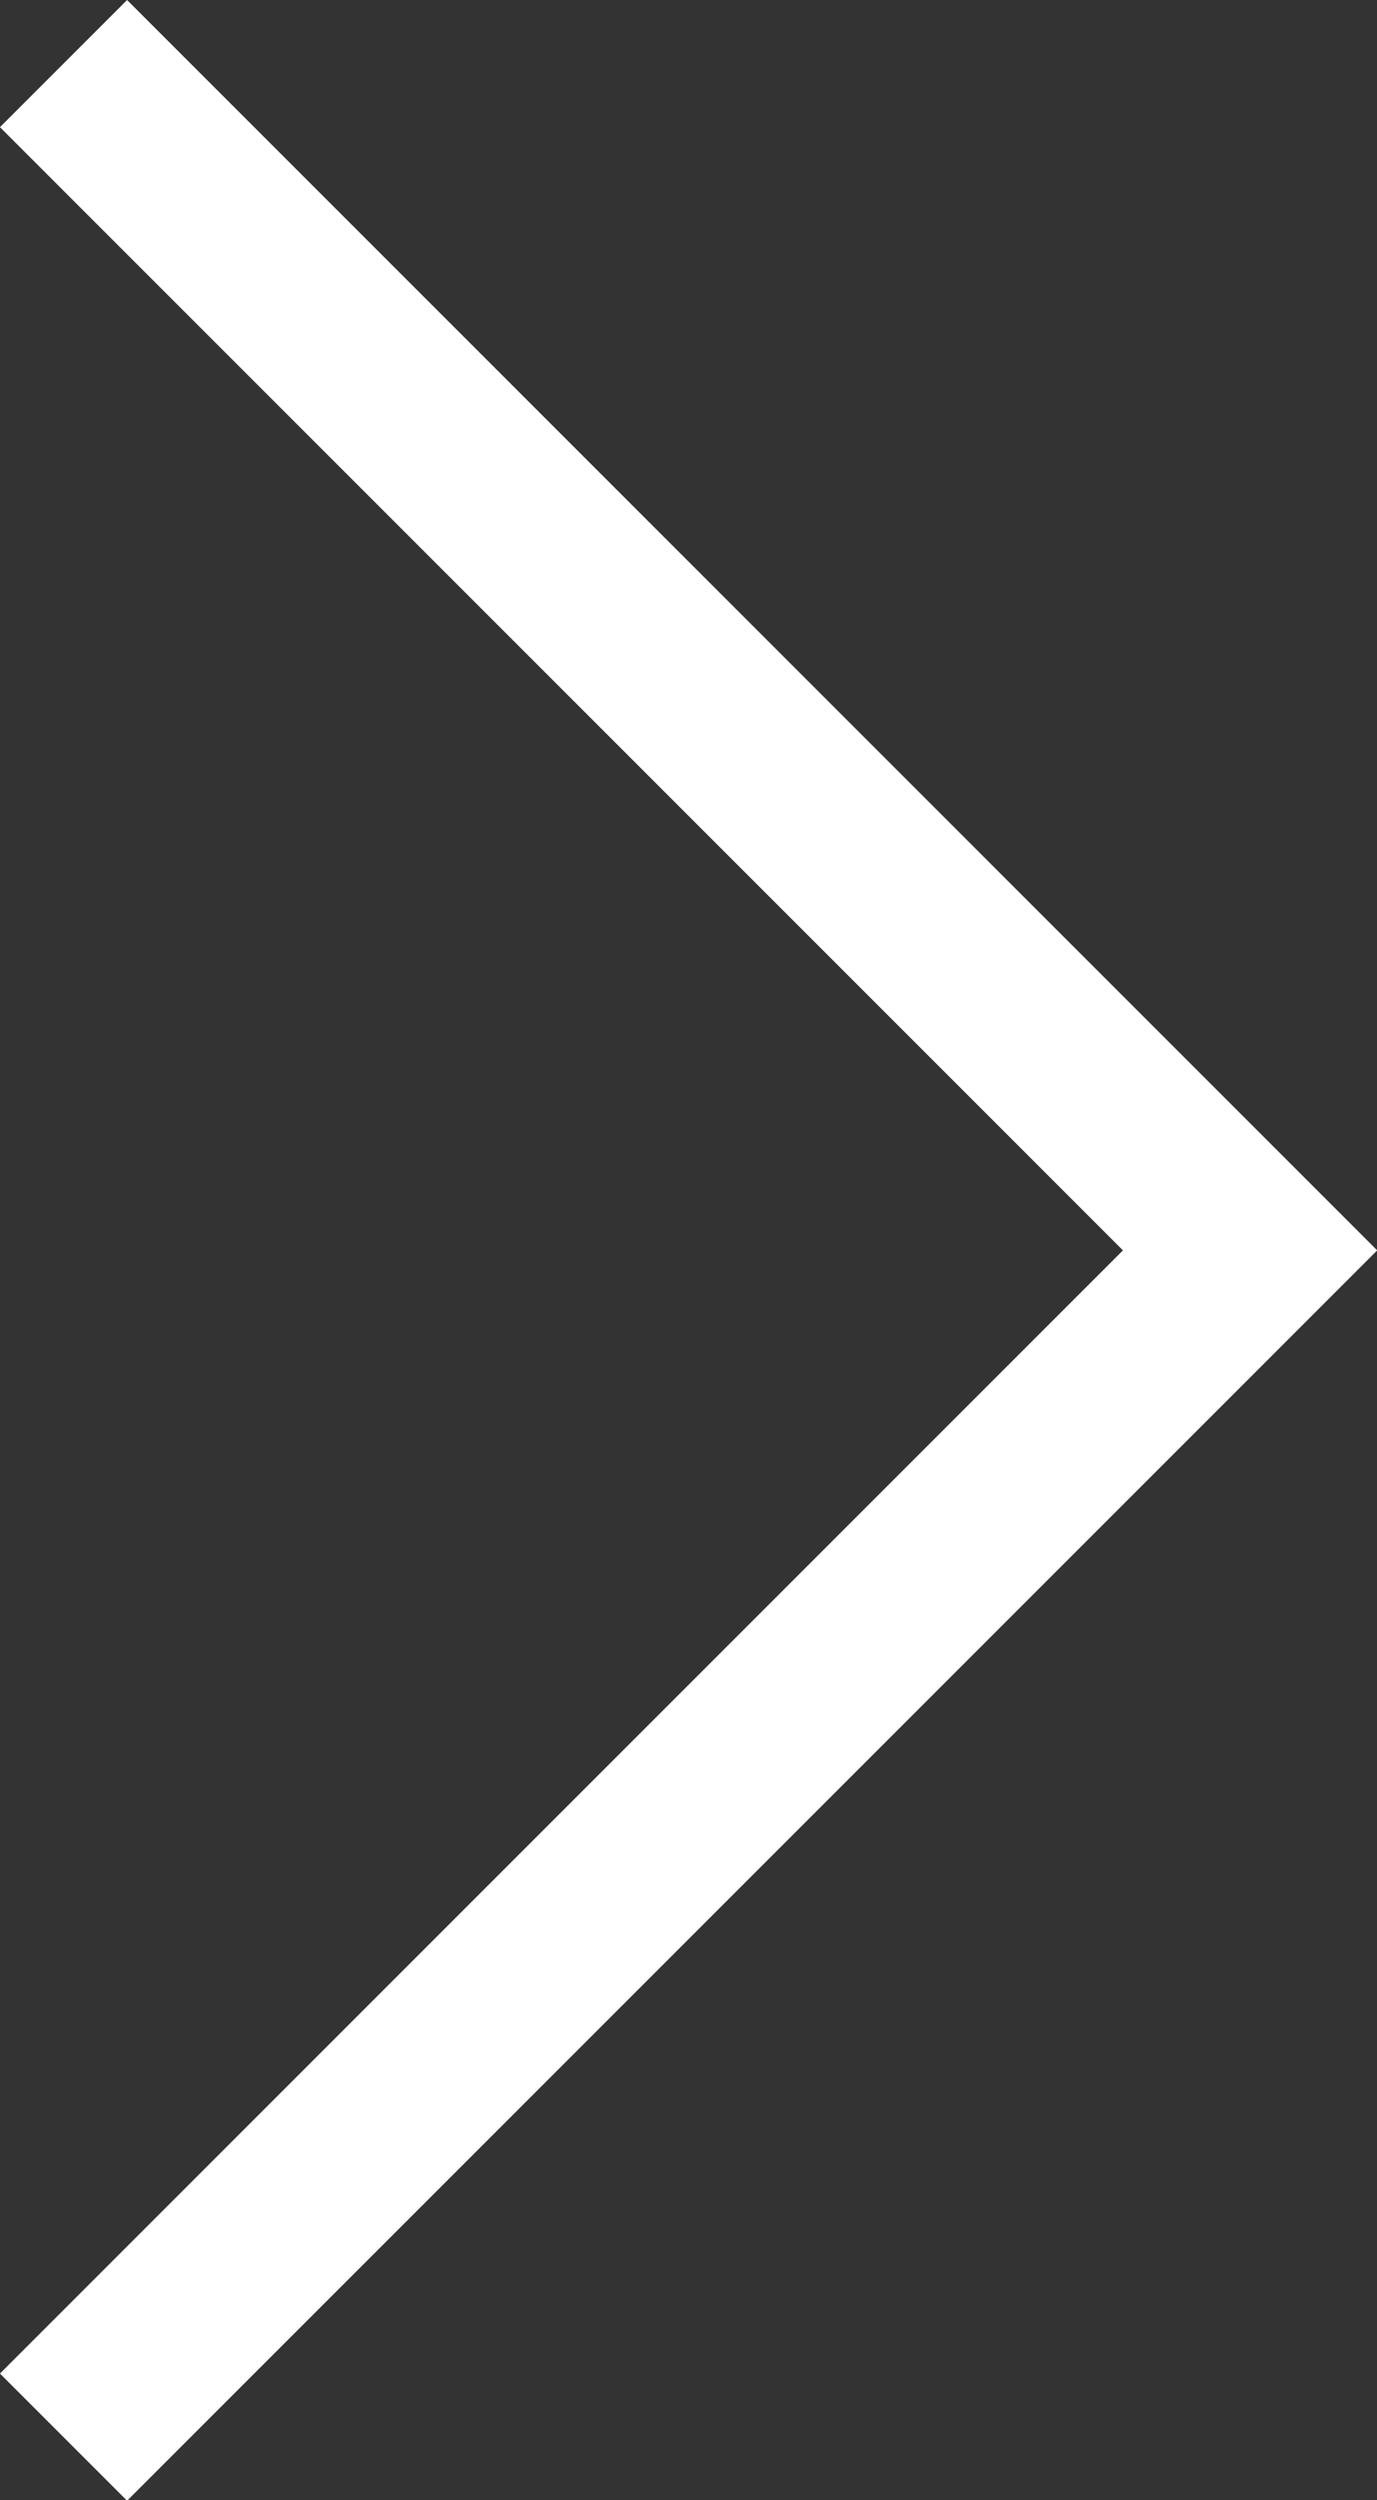 <?xml version="1.0" encoding="UTF-8"?>
<svg xmlns="http://www.w3.org/2000/svg" width="22.978" height="41.713" viewBox="0 0 22.978 41.713">
  <rect x="0" y="0" width="22.978" height="41.713" fill="#333333" stroke="none"/>
  <path id="Path_235" data-name="Path 235" d="M-3367.422-11076.906l19.8,19.8-19.8,19.8" transform="translate(3368.482 11077.967)" fill="none" stroke="#fff" stroke-width="3"></path>
</svg>
